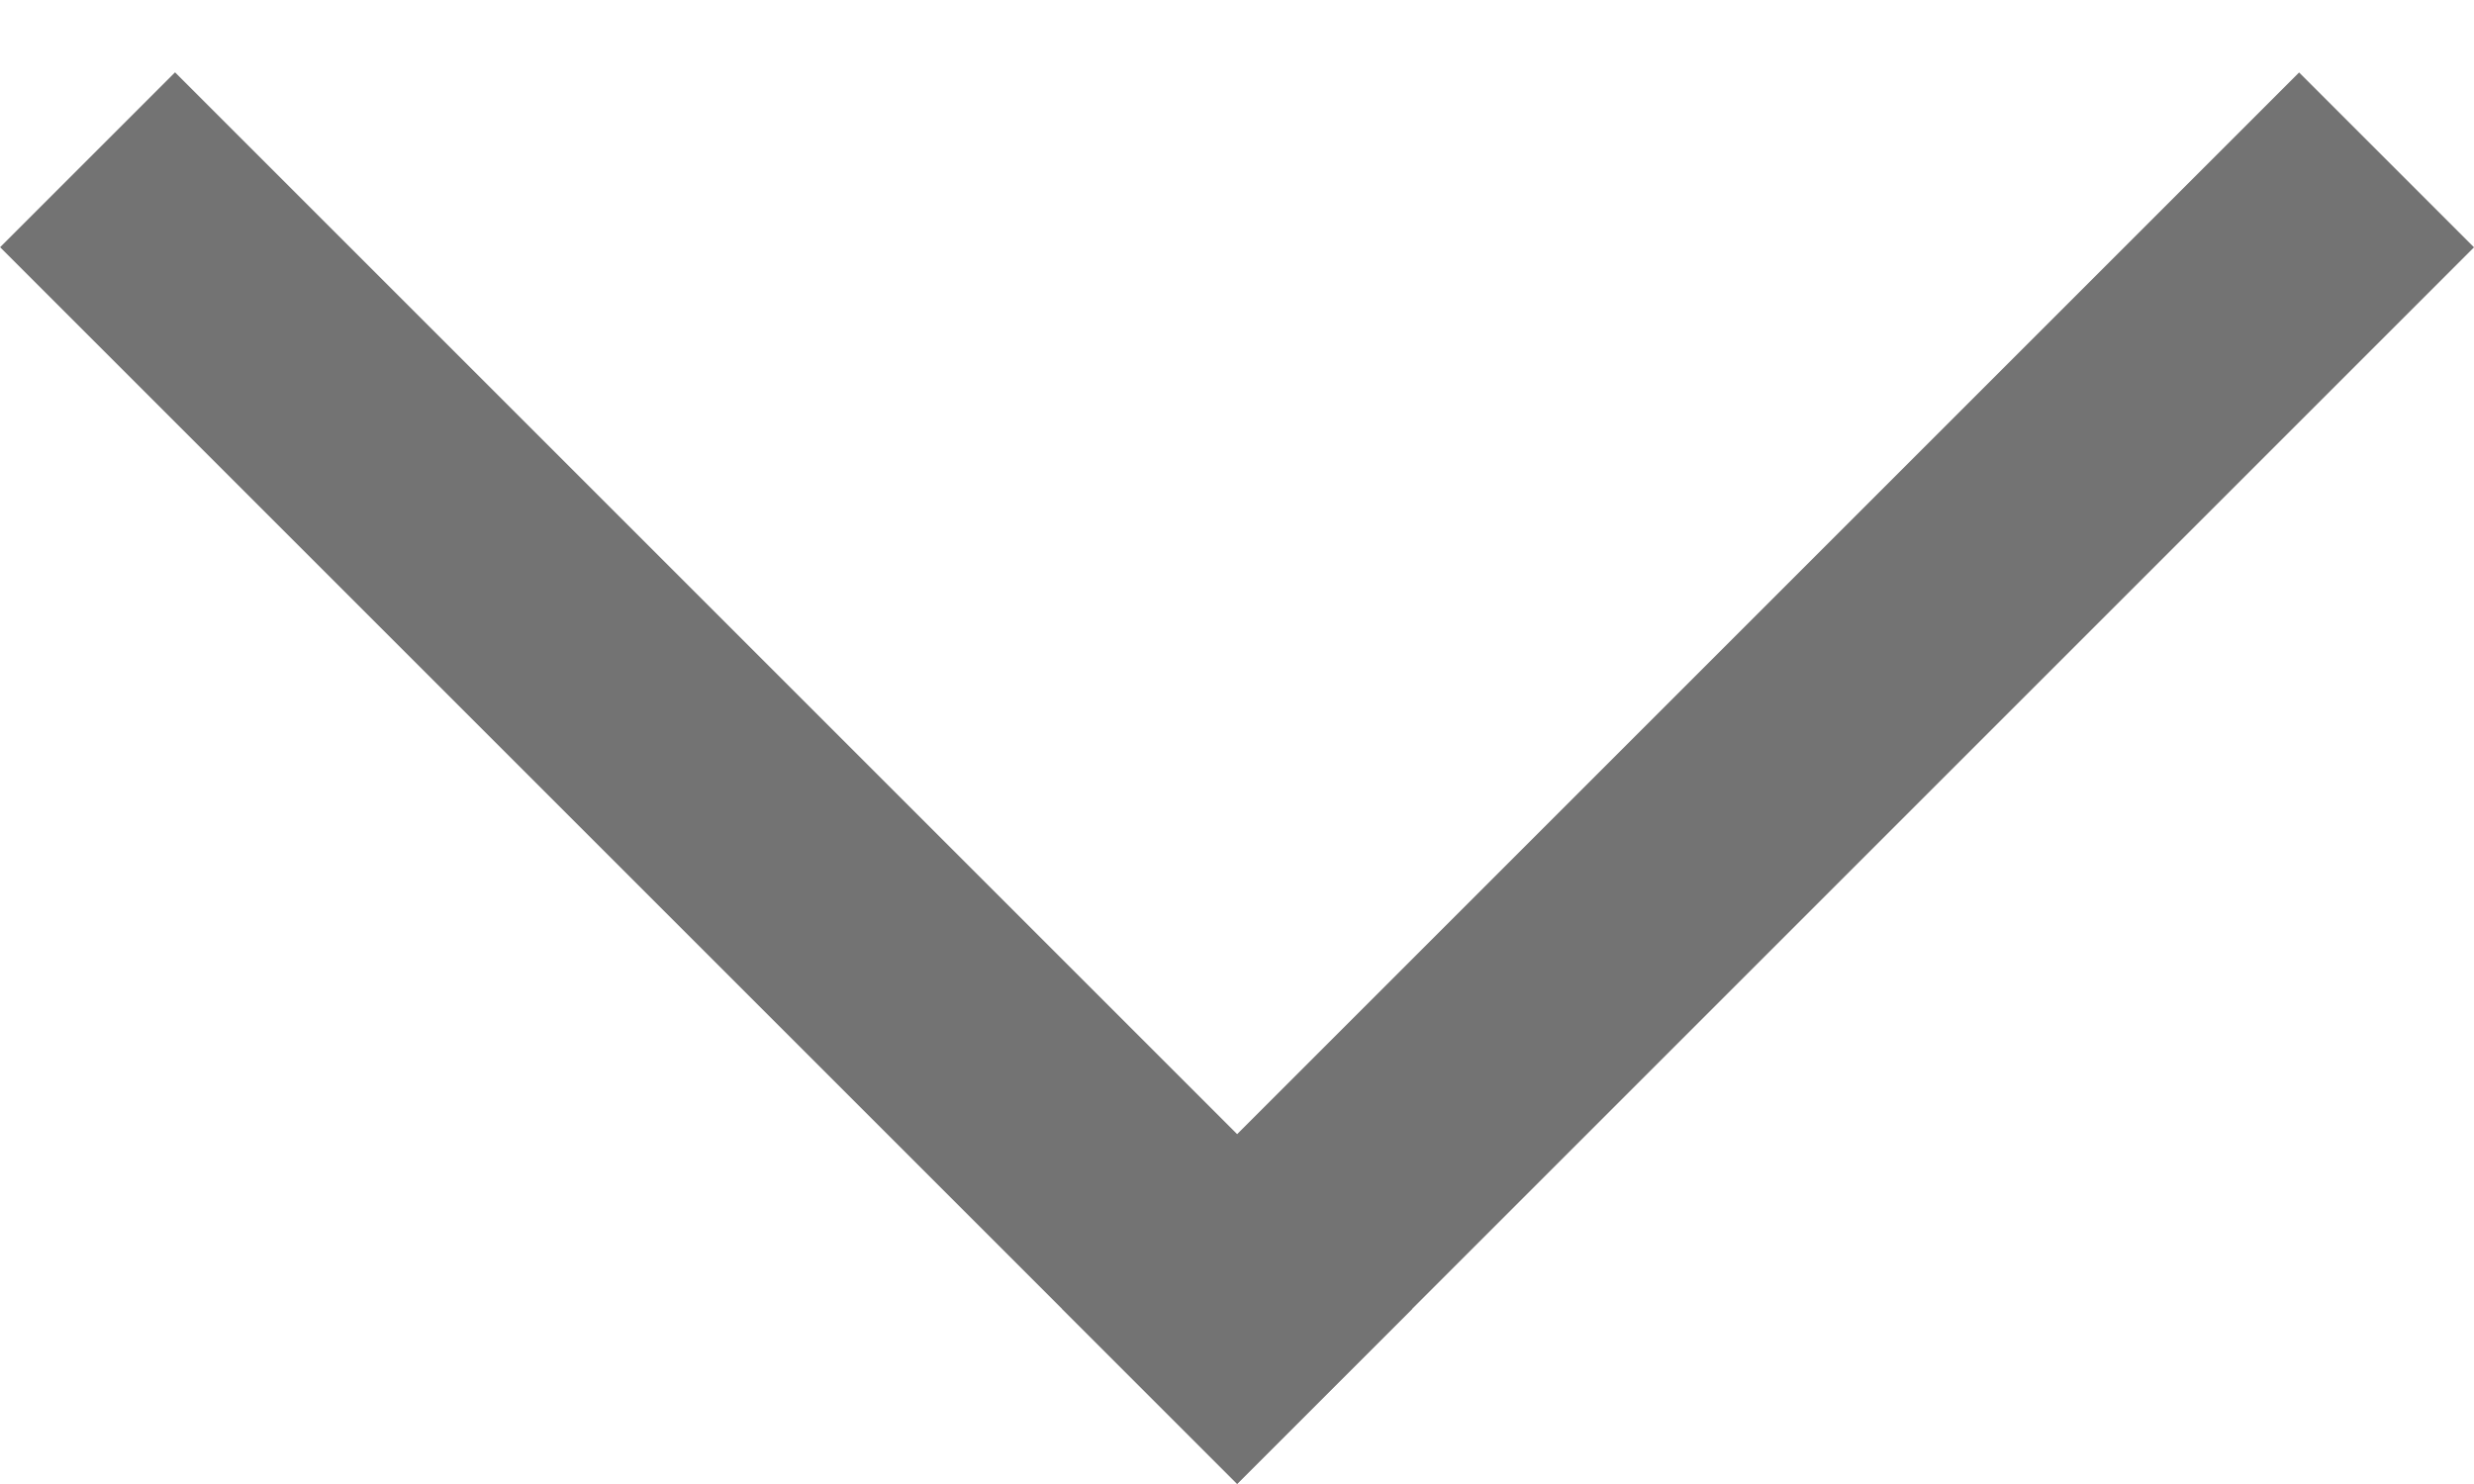 <svg width="10" height="6" viewBox="0 0 10 6" fill="none" xmlns="http://www.w3.org/2000/svg">
<line x1="0.354" y1="0.646" x2="5.354" y2="5.646" stroke="#737373"/>
<line y1="-0.5" x2="7.071" y2="-0.5" transform="matrix(-0.707 0.707 0.707 0.707 10 1)" stroke="#737373"/>
</svg>
